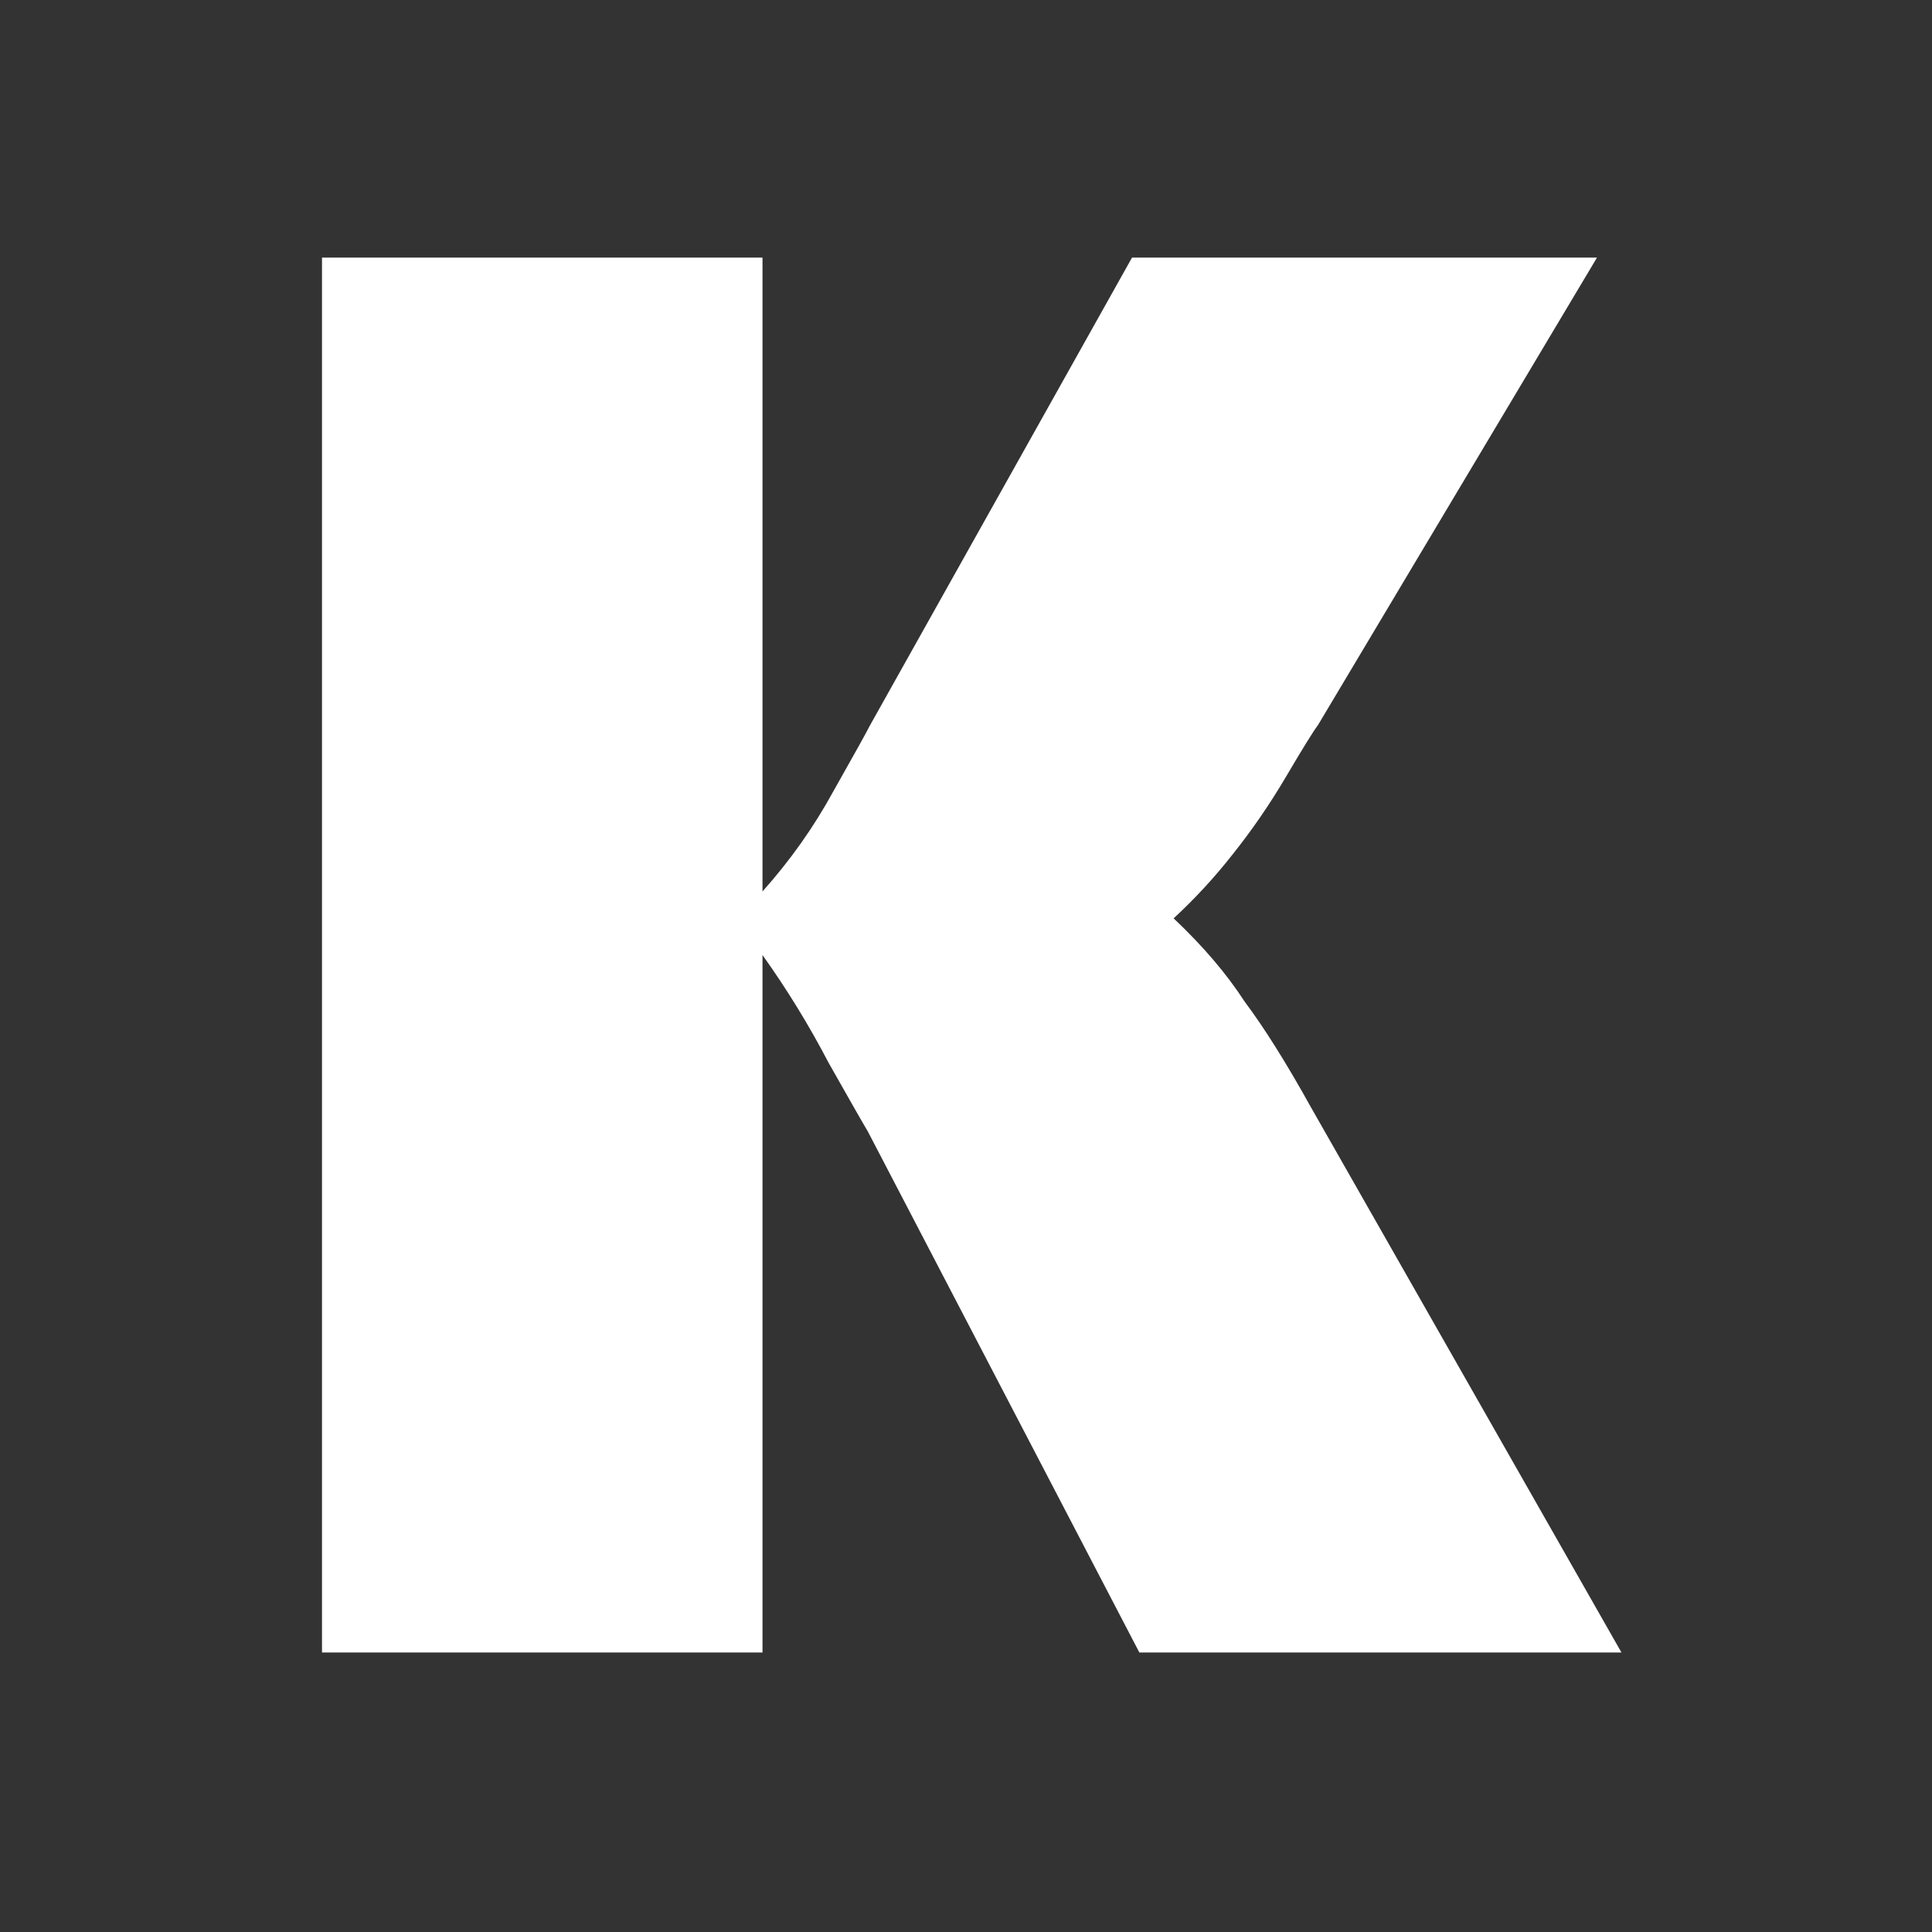 <?xml version="1.0" encoding="UTF-8"?> <svg xmlns="http://www.w3.org/2000/svg" width="60" height="60" viewBox="0 0 60 60" fill="none"><rect x="0" y="0" width="60" height="60" fill="#333333" stroke="none"/><path d="M50.356 51.32H35.384L26.948 35.132C26.796 34.879 26.391 34.169 25.732 33.004C25.124 31.839 24.44 30.724 23.68 29.66V51.32H10V8H23.68V27.684C24.541 26.721 25.276 25.683 25.884 24.568C26.543 23.403 26.923 22.719 27.024 22.516L35.156 8H49.596L40.932 22.516C40.78 22.719 40.451 23.251 39.944 24.112C39.437 24.973 38.88 25.784 38.272 26.544C37.715 27.253 37.107 27.912 36.448 28.52C37.36 29.381 38.095 30.243 38.652 31.104C39.26 31.915 39.944 33.004 40.704 34.372L50.356 51.32Z" fill="white"></path></svg> 